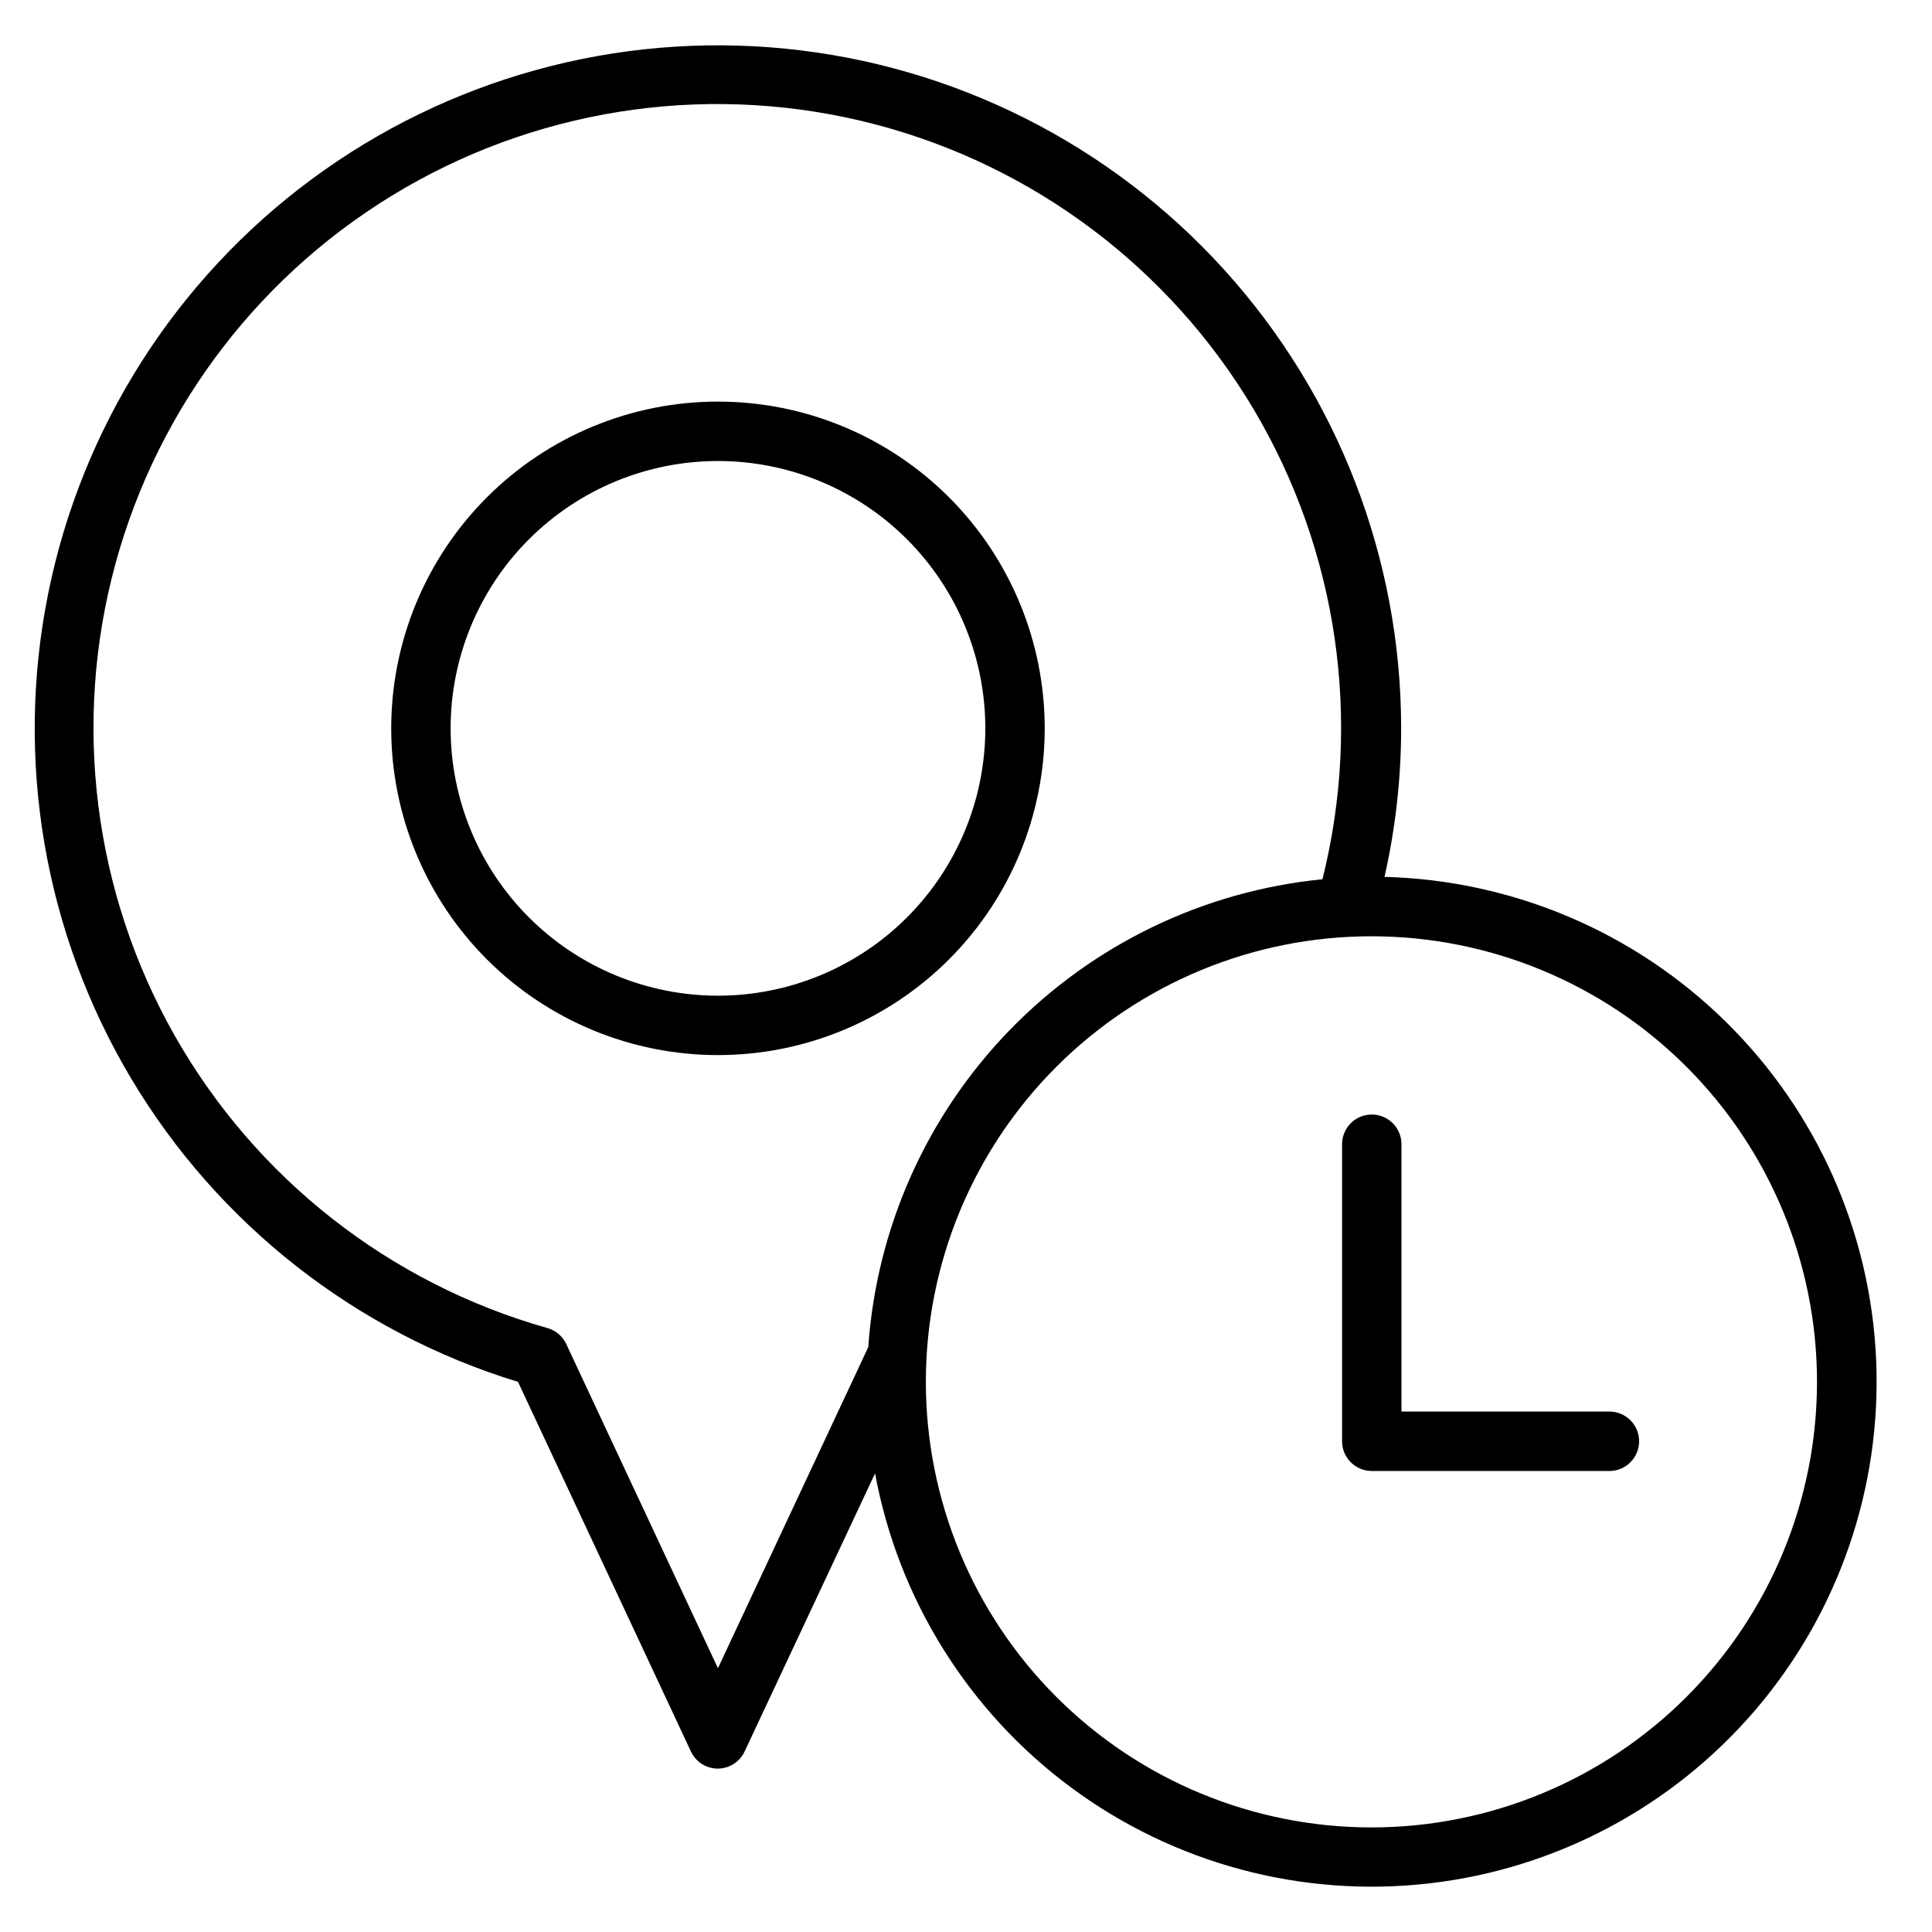 <?xml version="1.0" encoding="UTF-8"?>
<!-- Uploaded to: ICON Repo, www.iconrepo.com, Generator: ICON Repo Mixer Tools -->
<svg fill="#000000" width="800px" height="800px" version="1.1" viewBox="144 144 512 512" xmlns="http://www.w3.org/2000/svg">
 <g>
  <path d="m420.86 337.02c0-22.969-9.125-44.992-25.363-61.23-16.238-16.238-38.262-25.363-61.23-25.363-22.965 0-44.988 9.125-61.227 25.363-16.242 16.238-25.363 38.262-25.363 61.23 0 22.965 9.121 44.988 25.363 61.23 16.238 16.238 38.262 25.359 61.227 25.359 22.969 0 44.992-9.121 61.23-25.359 16.238-16.242 25.363-38.266 25.363-61.23zm-157.44 0c0-18.793 7.465-36.812 20.75-50.098 13.289-13.289 31.309-20.75 50.098-20.75 18.793 0 36.812 7.461 50.098 20.75 13.289 13.285 20.754 31.305 20.754 50.098 0 18.789-7.465 36.809-20.754 50.098-13.285 13.285-31.305 20.75-50.098 20.75-18.789 0-36.809-7.465-50.098-20.75-13.285-13.289-20.75-31.309-20.75-50.098z"/>
  <path d="m510.91 376.38c2.918-12.918 4.398-26.117 4.41-39.359-0.012-44.918-16.723-88.23-46.883-121.52-30.16-33.289-71.617-54.176-116.32-58.605-44.699-4.434-89.449 7.91-125.56 34.633-36.105 26.719-60.992 65.906-69.824 109.95-8.828 44.043-0.973 89.797 22.043 128.37 23.016 38.574 59.551 67.215 102.5 80.359l45.816 97.93c1.289 2.789 4.086 4.57 7.16 4.562 3.047-0.023 5.809-1.801 7.086-4.562l34.559-73.684c6.152 33.324 24.715 63.074 51.945 83.246s61.102 29.262 94.773 25.434c33.672-3.828 64.637-20.289 86.645-46.059 22.008-25.766 33.422-58.926 31.934-92.781-1.484-33.855-15.762-65.887-39.945-89.625-24.18-23.742-56.469-37.422-90.348-38.285zm-176.65 209.71-40.223-85.965c-0.98-2.035-2.785-3.555-4.961-4.172-41.906-11.855-77.441-39.773-98.879-77.68-21.441-37.91-27.059-82.746-15.629-124.77 11.43-42.027 38.98-77.844 76.668-99.668 37.688-21.828 82.465-27.902 124.61-16.902 42.141 11.004 78.234 38.188 100.45 75.648 22.211 37.465 28.738 82.176 18.168 124.43-31.477 3.109-60.84 17.266-82.875 39.961-22.031 22.699-35.312 52.465-37.488 84.023zm173.18 42.195h0.004c-31.316 0-61.352-12.441-83.496-34.586s-34.586-52.18-34.586-83.496c0-31.316 12.441-61.352 34.586-83.496 22.145-22.145 52.18-34.586 83.496-34.586s61.348 12.441 83.492 34.586c22.145 22.145 34.586 52.18 34.586 83.496 0 31.316-12.441 61.352-34.586 83.496-22.145 22.145-52.176 34.586-83.492 34.586z"/>
  <path d="m570.51 518.08h-55.105v-70.848c0-4.348-3.523-7.871-7.871-7.871s-7.871 3.523-7.871 7.871v78.719c0 2.09 0.828 4.09 2.305 5.566 1.477 1.477 3.477 2.309 5.566 2.309h62.977c4.348 0 7.871-3.527 7.871-7.875 0-4.348-3.523-7.871-7.871-7.871z"/>
 </g>
</svg>